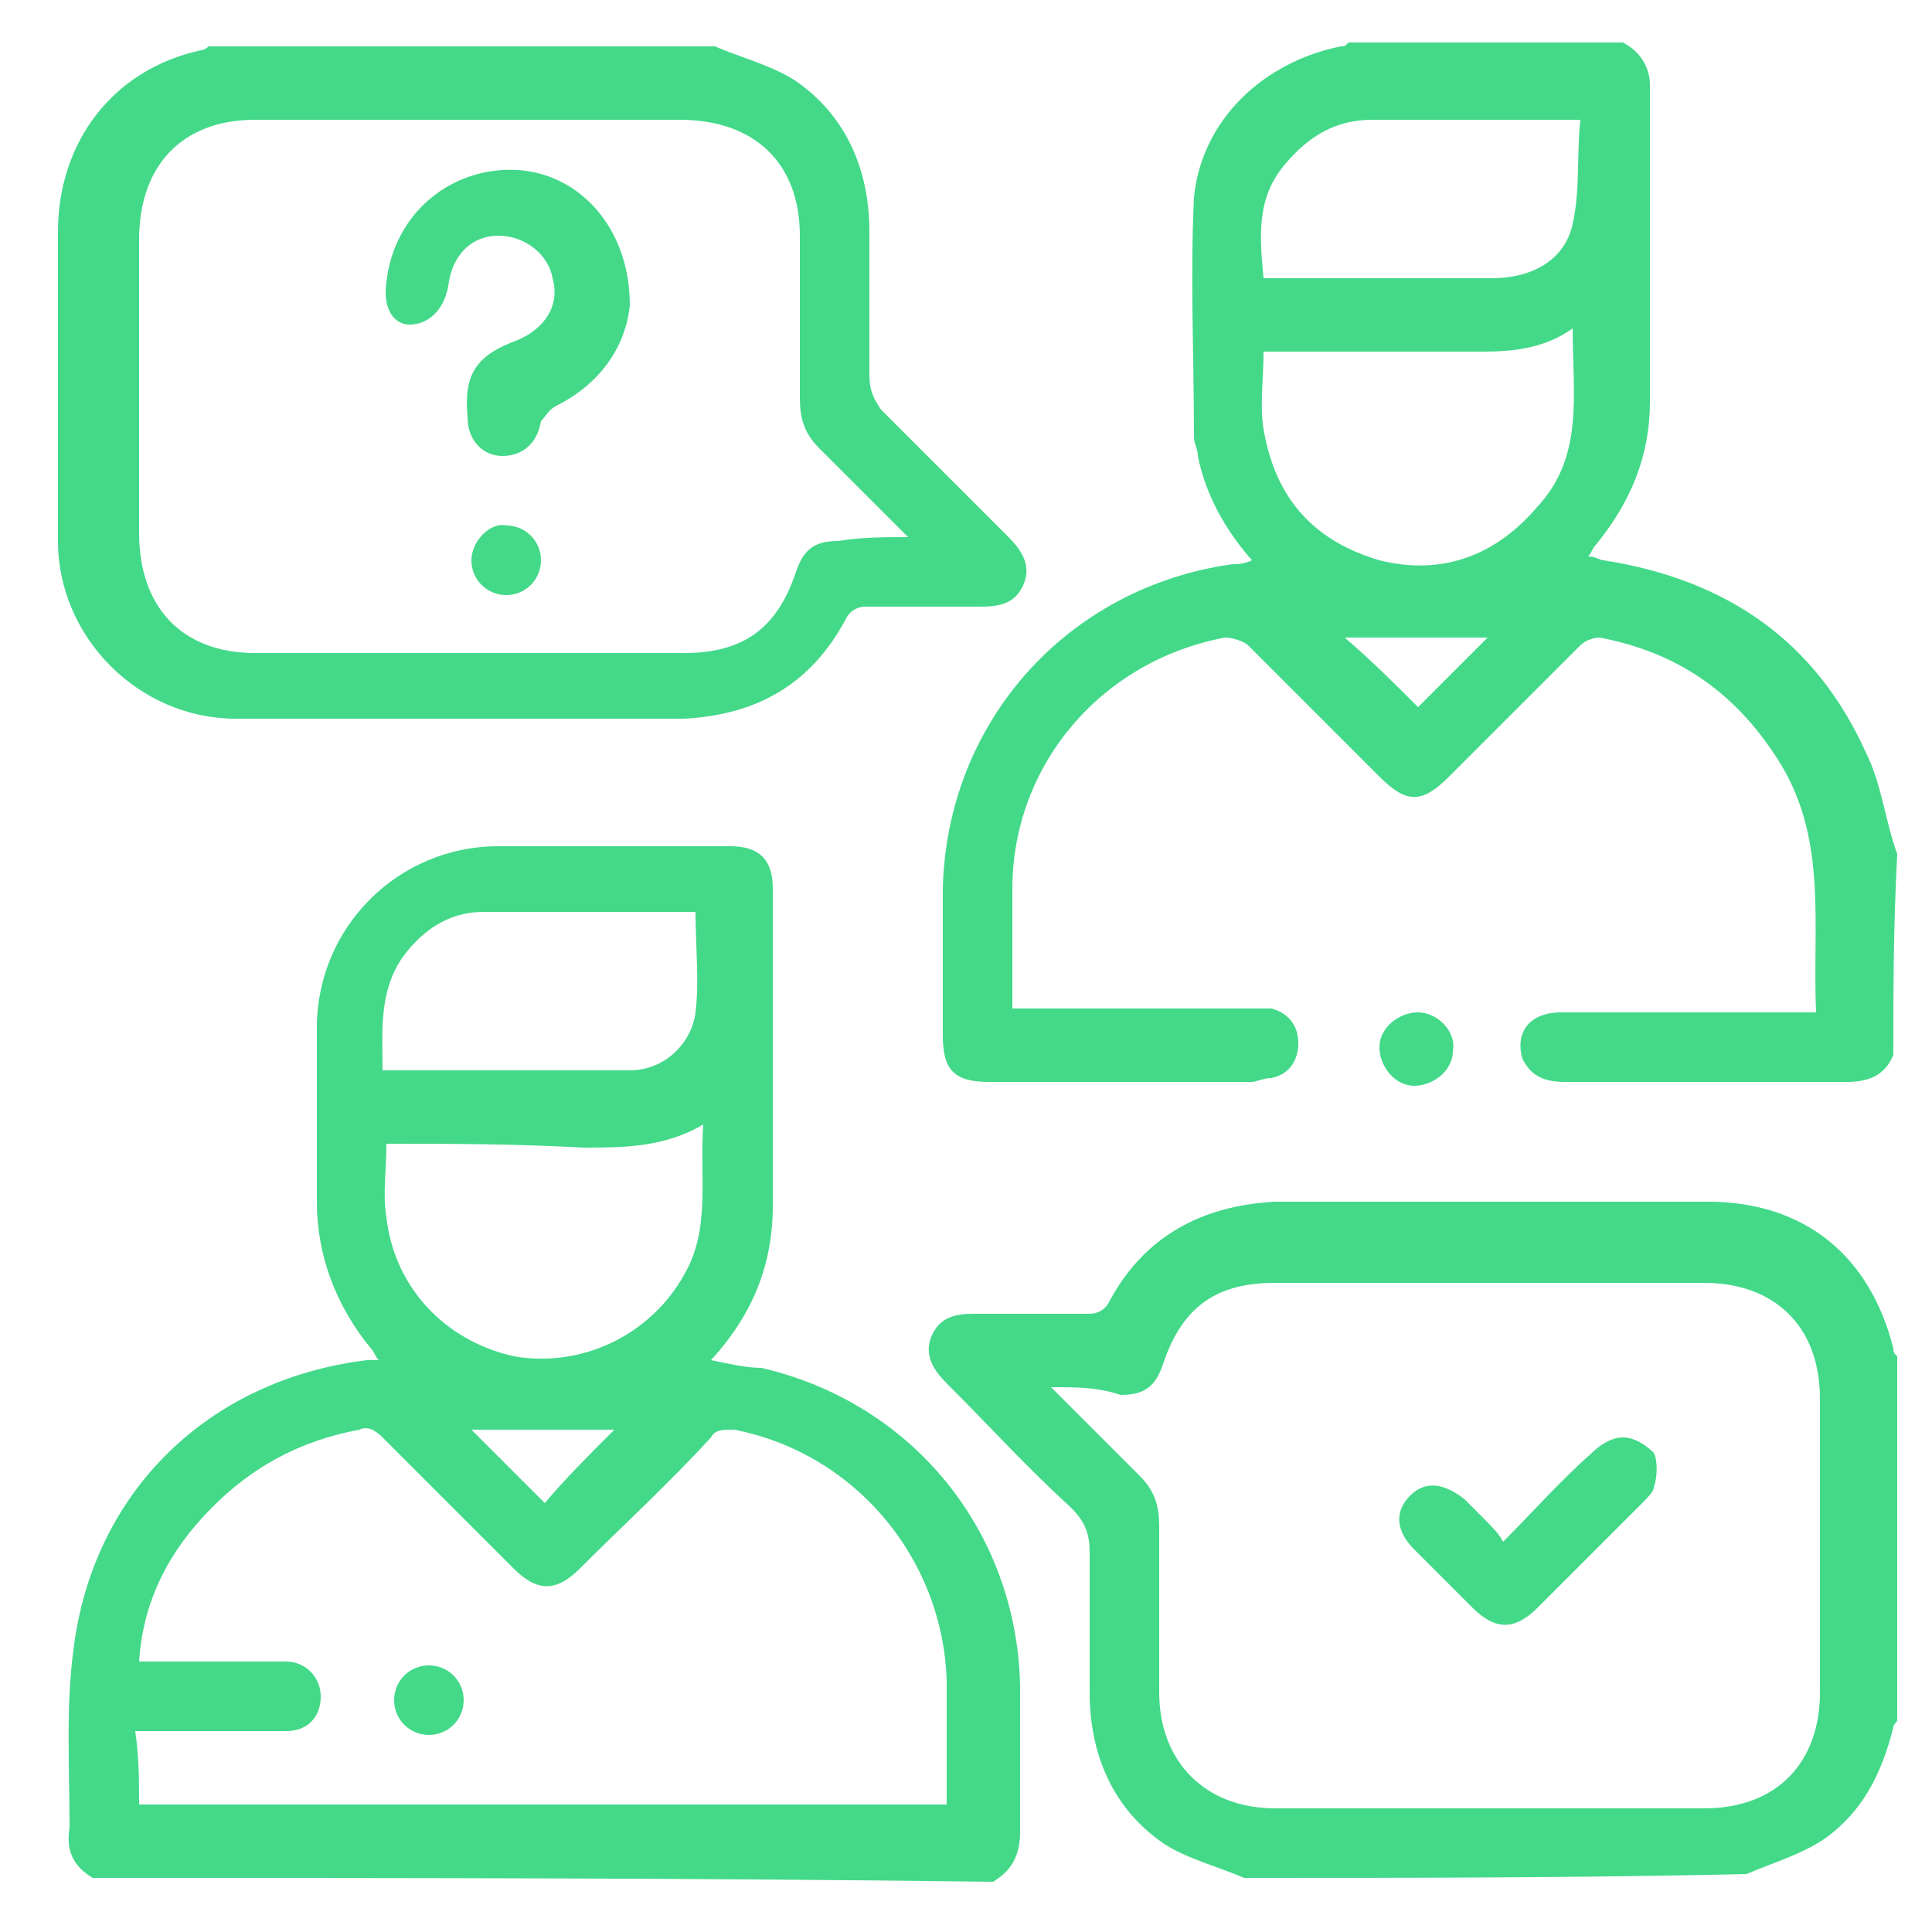<svg xmlns="http://www.w3.org/2000/svg" xmlns:xlink="http://www.w3.org/1999/xlink" id="&#x56FE;&#x5C42;_1" x="0px" y="0px" viewBox="0 0 50 50" xml:space="preserve"> <g> <g> <g> <path fill="#43D989" d="M2.4,48.6c-0.5-0.3-0.7-0.7-0.6-1.3c0-1.5-0.1-3.1,0.1-4.6c0.5-4.1,3.5-7,7.6-7.5c0.1,0,0.1,0,0.3,0 c-0.1-0.1-0.1-0.2-0.2-0.3c-0.9-1.1-1.4-2.4-1.4-3.8c0-1.5,0-3,0-4.5c0-2.6,2.1-4.7,4.7-4.7c2,0,4,0,6,0c0.8,0,1.1,0.4,1.1,1.1 c0,2.7,0,5.5,0,8.2c0,1.5-0.5,2.8-1.6,4c0.5,0.1,0.9,0.2,1.3,0.2c3.9,0.9,6.6,4.2,6.7,8.2c0,1.2,0,2.5,0,3.8c0,0.6-0.2,1-0.7,1.3 C17.9,48.6,10.1,48.6,2.4,48.6z M3.6,46.7c7,0,13.9,0,20.9,0c0-1.1,0-2.1,0-3.2c-0.1-3.2-2.4-5.9-5.5-6.5c-0.3,0-0.5,0-0.6,0.2 c-1.1,1.2-2.3,2.3-3.4,3.4c-0.6,0.6-1.1,0.6-1.7,0c-1.1-1.1-2.3-2.3-3.4-3.4C9.7,37,9.5,36.9,9.3,37c-1.6,0.3-2.8,1-3.8,2 c-1.1,1.1-1.8,2.4-1.9,4c0.6,0,1.2,0,1.9,0s1.3,0,1.9,0c0.5,0,0.9,0.4,0.9,0.9S8,44.8,7.4,44.8c-0.2,0-0.4,0-0.6,0 c-1.1,0-2.2,0-3.3,0C3.6,45.5,3.6,46.1,3.6,46.7z M10,29.6c0,0.7-0.1,1.3,0,1.9c0.2,1.8,1.5,3.2,3.3,3.6c1.7,0.3,3.5-0.5,4.4-2.1 c0.7-1.2,0.4-2.5,0.5-3.9c-1,0.6-2.1,0.6-3.1,0.6C13.3,29.6,11.6,29.6,10,29.6z M9.9,27.7c2.2,0,4.3,0,6.4,0 c0.9,0,1.6-0.7,1.7-1.5s0-1.7,0-2.6c-1.8,0-3.6,0-5.5,0c-0.9,0-1.6,0.5-2.1,1.2C9.8,25.7,9.9,26.7,9.9,27.7z M15.9,37 c-1.3,0-2.5,0-3.7,0c0.6,0.6,1.2,1.2,1.9,1.9C14.6,38.3,15.2,37.7,15.9,37z"></path> <path fill="#43D989" d="M49,27.3c-0.2,0.5-0.6,0.7-1.2,0.7c-2.4,0-4.9,0-7.3,0c-0.6,0-0.9-0.2-1.1-0.6c-0.2-0.7,0.2-1.2,1-1.2 c2,0,4.1,0,6.1,0c0.2,0,0.3,0,0.5,0c-0.1-2.2,0.3-4.4-0.9-6.4c-1.1-1.8-2.6-2.9-4.7-3.3c-0.2,0-0.4,0.1-0.5,0.2 c-1.1,1.1-2.3,2.3-3.4,3.4c-0.7,0.7-1.1,0.7-1.8,0c-1.1-1.1-2.3-2.3-3.4-3.4c-0.1-0.1-0.4-0.2-0.6-0.2c-3.2,0.6-5.5,3.3-5.5,6.5 c0,1,0,2,0,3.1c0.2,0,0.4,0,0.5,0c1.9,0,3.8,0,5.7,0c0.2,0,0.3,0,0.5,0c0.4,0.1,0.7,0.4,0.7,0.9c0,0.4-0.2,0.8-0.7,0.9 c-0.2,0-0.4,0.1-0.5,0.1c-2.3,0-4.5,0-6.8,0c-0.9,0-1.2-0.3-1.2-1.2c0-1.3,0-2.5,0-3.8c0.1-4.3,3.2-7.8,7.5-8.4 c0.1,0,0.3,0,0.5-0.1c-0.7-0.8-1.2-1.7-1.4-2.7c0-0.2-0.1-0.3-0.1-0.5c0-2.1-0.1-4.1,0-6.2c0.2-2,1.8-3.5,3.8-3.9 c0.1,0,0.1,0,0.2-0.1c2.4,0,4.7,0,7.1,0c0.4,0.2,0.7,0.6,0.7,1.1c0,2.7,0,5.5,0,8.2c0,1.4-0.5,2.6-1.4,3.7 c-0.1,0.1-0.1,0.2-0.2,0.3c0.2,0,0.3,0.1,0.4,0.1c3.2,0.5,5.5,2.1,6.8,5c0.4,0.8,0.5,1.8,0.8,2.6C49,24,49,25.6,49,27.3z M32.7,9.1c0,0.7-0.1,1.4,0,2c0.3,1.8,1.3,2.9,3,3.4c1.6,0.4,3-0.1,4.1-1.4c1.2-1.3,0.9-2.9,0.9-4.6C40,9,39.2,9.1,38.4,9.1 c-1.7,0-3.4,0-5.2,0C33.1,9.1,32.9,9.1,32.7,9.1z M32.7,7.2c0.2,0,0.3,0,0.4,0c1.8,0,3.7,0,5.5,0c1.1,0,1.9-0.5,2.1-1.4 c0.2-0.9,0.1-1.8,0.2-2.7c-1.9,0-3.6,0-5.4,0c-0.9,0-1.6,0.4-2.2,1.1C32.5,5.1,32.6,6.1,32.7,7.2z M36.7,18.3 c0.6-0.6,1.2-1.2,1.8-1.8c-1.2,0-2.4,0-3.7,0C35.5,17.1,36.1,17.7,36.7,18.3z"></path> <path fill="#43D989" d="M18.5,1.2c0.7,0.3,1.5,0.5,2.1,0.9C21.9,3,22.5,4.4,22.5,6c0,1.2,0,2.5,0,3.7c0,0.4,0.1,0.6,0.3,0.9 c1.1,1.1,2.2,2.2,3.3,3.3c0.3,0.3,0.6,0.7,0.4,1.2s-0.6,0.6-1.1,0.6c-1,0-2,0-3,0c-0.2,0-0.4,0.1-0.5,0.3 c-0.9,1.7-2.3,2.5-4.2,2.6c-3.9,0-7.7,0-11.6,0c-2.5,0-4.6-2.1-4.6-4.6c0-2.7,0-5.3,0-8c0-2.3,1.4-4.2,3.7-4.7 c0.1,0,0.2-0.1,0.2-0.1C10,1.2,14.2,1.2,18.5,1.2z M23.5,13.9c-0.8-0.8-1.6-1.6-2.3-2.3c-0.4-0.4-0.5-0.8-0.5-1.3 c0-1.4,0-2.8,0-4.2c0-1.9-1.2-3-3.1-3c-3.7,0-7.4,0-11,0c-1.9,0-3,1.2-3,3.1c0,2.5,0,5.1,0,7.6c0,1.9,1.1,3.1,3,3.1 c3.7,0,7.4,0,11.1,0c1.5,0,2.4-0.6,2.9-2.1c0.2-0.6,0.5-0.8,1.1-0.8C22.3,13.9,22.9,13.9,23.5,13.9z"></path> <path fill="#43D989" d="M32.2,48.6c-0.7-0.3-1.5-0.5-2.1-0.9c-1.3-0.9-1.9-2.3-1.9-3.9c0-1.2,0-2.4,0-3.6c0-0.5-0.1-0.8-0.5-1.2 c-1.1-1-2.1-2.1-3.2-3.2c-0.3-0.3-0.6-0.7-0.4-1.2s0.6-0.6,1.1-0.6c1,0,2,0,3,0c0.2,0,0.4-0.1,0.5-0.3c0.9-1.7,2.4-2.5,4.3-2.6 c2.3,0,4.5,0,6.8,0c1.5,0,3,0,4.4,0c2.5,0,4.2,1.4,4.8,3.8c0,0.1,0,0.1,0.1,0.2c0,3.2,0,6.3,0,9.4c0,0.1-0.1,0.1-0.1,0.2 c-0.3,1.2-0.8,2.2-1.8,2.9c-0.6,0.4-1.3,0.6-2,0.9C40.8,48.6,36.5,48.6,32.2,48.6z M27.2,35.9c0.8,0.8,1.6,1.6,2.3,2.3 c0.4,0.4,0.5,0.8,0.5,1.3c0,1.4,0,2.8,0,4.3c0,1.8,1.2,3,3,3c3.7,0,7.4,0,11.1,0c1.9,0,3-1.2,3-3c0-2.5,0-5.1,0-7.6 c0-1.9-1.2-3-3-3c-3.7,0-7.4,0-11.1,0c-1.5,0-2.4,0.6-2.9,2.1c-0.2,0.6-0.5,0.8-1.1,0.8C28.4,35.9,27.9,35.9,27.2,35.9z"></path> <path fill="#43D989" d="M37.6,27.2c0,0.5-0.5,0.9-1,0.9s-0.9-0.5-0.9-1s0.5-0.9,1-0.9C37.2,26.2,37.7,26.7,37.6,27.2z"></path> <path fill="#43D989" d="M12,44c0,0.5-0.4,0.9-0.9,0.9s-0.9-0.4-0.9-0.9s0.4-0.9,0.9-0.9S12,43.5,12,44z"></path> <path fill="#43D989" d="M16.3,7.9c-0.1,1-0.7,2-1.9,2.6c-0.2,0.1-0.3,0.3-0.4,0.4c-0.1,0.6-0.5,0.9-1,0.9s-0.9-0.4-0.9-1 c-0.1-1.1,0.2-1.6,1.3-2c0.7-0.3,1.1-0.9,0.9-1.6c-0.1-0.6-0.7-1.1-1.4-1.1s-1.2,0.5-1.3,1.3c-0.1,0.6-0.5,1-1,1 C10.2,8.4,9.9,8,10,7.3c0.2-1.8,1.7-3,3.4-2.9C15,4.5,16.3,5.9,16.3,7.9z"></path> <path fill="#43D989" d="M13.1,13.6c0.5,0,0.9,0.4,0.9,0.9s-0.4,0.9-0.9,0.9s-0.9-0.4-0.9-0.9S12.7,13.5,13.1,13.6z"></path> <path fill="#43D989" d="M38.9,39.9c0.8-0.8,1.5-1.6,2.3-2.3c0.2-0.2,0.5-0.4,0.8-0.4s0.6,0.2,0.8,0.4c0.1,0.2,0.1,0.6,0,0.9 c0,0.1-0.2,0.3-0.3,0.4c-0.9,0.9-1.8,1.8-2.7,2.7c-0.6,0.6-1.1,0.6-1.7,0c-0.5-0.5-1-1-1.5-1.5s-0.5-1-0.1-1.4s0.9-0.3,1.4,0.1 c0.2,0.2,0.3,0.3,0.5,0.5C38.6,39.5,38.8,39.7,38.9,39.9z"></path> </g> </g> </g> </svg>
